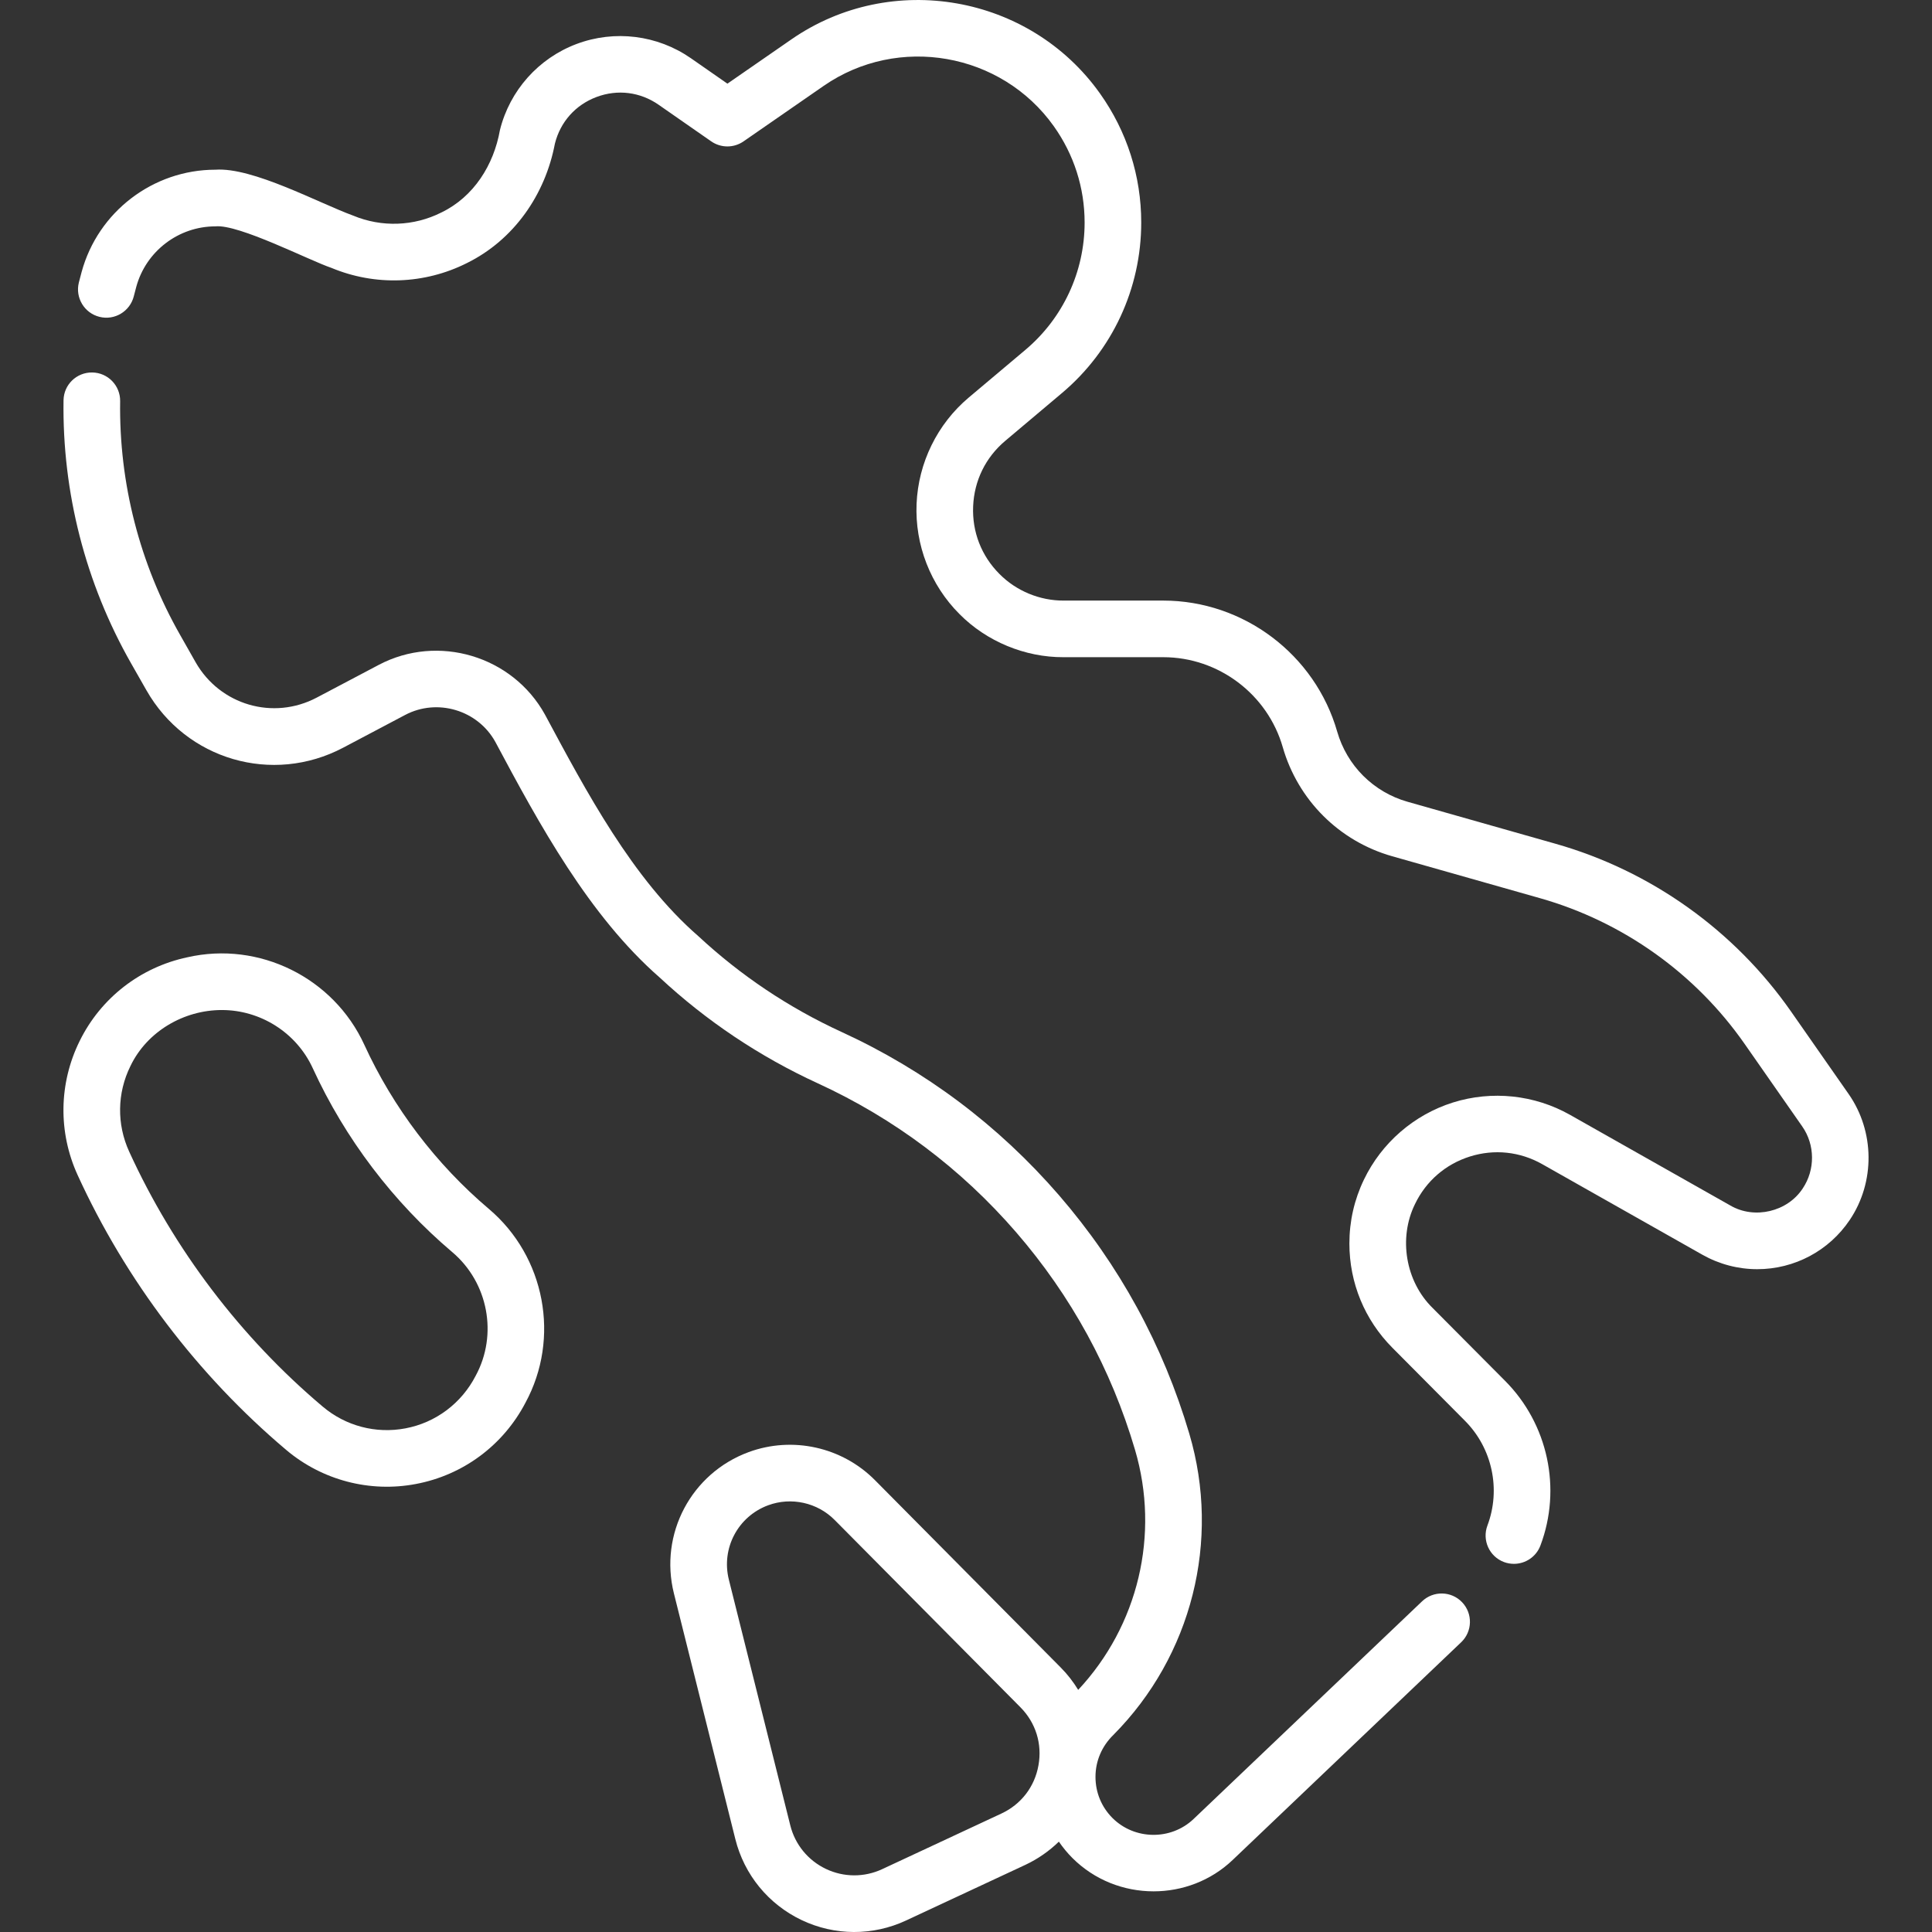 <svg width="43" height="43" viewBox="0 0 43 43" fill="none" xmlns="http://www.w3.org/2000/svg">
<rect x="0" y="0" width="43" height="43" fill="#333333" stroke="none"/>
<g clip-path="url(#clip0_106_3088)">
<path d="M31.651 35.64L26.565 40.485C26.062 40.964 25.252 40.954 24.76 40.463C24.516 40.219 24.382 39.894 24.382 39.549C24.381 39.193 24.526 38.861 24.78 38.614C26.525 36.855 27.173 34.29 26.471 31.913C25.889 29.942 24.912 28.154 23.568 26.6C22.222 25.046 20.593 23.823 18.726 22.966C17.556 22.428 16.485 21.712 15.542 20.835C14.075 19.562 13.039 17.599 12.129 15.904C11.408 14.598 9.748 14.101 8.428 14.799L7.05 15.526C6.081 16.038 4.897 15.692 4.354 14.74L4.012 14.137C3.109 12.553 2.647 10.752 2.674 8.929C2.679 8.581 2.401 8.295 2.053 8.29C1.704 8.285 1.419 8.562 1.414 8.91C1.384 10.958 1.903 12.981 2.916 14.761L3.259 15.363C4.14 16.911 6.064 17.472 7.638 16.641L9.016 15.913C9.733 15.534 10.634 15.804 11.025 16.513C12.001 18.343 13.109 20.382 14.684 21.758C15.725 22.726 16.908 23.517 18.201 24.111C19.902 24.893 21.388 26.008 22.615 27.425C23.841 28.842 24.732 30.472 25.262 32.269C25.818 34.154 25.333 36.183 23.997 37.611C23.887 37.431 23.757 37.262 23.605 37.11L19.473 32.943C18.741 32.205 17.638 31.96 16.663 32.319C15.384 32.79 14.669 34.142 14.999 35.464L16.366 40.932C16.564 41.725 17.102 42.382 17.84 42.734C18.578 43.086 19.427 43.089 20.168 42.743L22.822 41.505C23.101 41.374 23.351 41.199 23.567 40.989C23.655 41.118 23.756 41.241 23.869 41.354C24.363 41.847 25.018 42.095 25.675 42.095C26.31 42.095 26.946 41.863 27.435 41.397L32.52 36.552C32.773 36.312 32.782 35.913 32.542 35.661C32.302 35.409 31.903 35.4 31.651 35.64ZM22.289 40.363L19.635 41.601C19.236 41.787 18.779 41.785 18.382 41.596C17.985 41.407 17.695 41.053 17.589 40.626L16.222 35.158C16.048 34.462 16.424 33.75 17.098 33.502C17.607 33.314 18.192 33.44 18.578 33.831L22.71 37.997C23.052 38.341 23.199 38.812 23.113 39.289C23.029 39.767 22.728 40.158 22.289 40.363Z" fill="white"/>
<path d="M41.145 24.35L39.864 22.515C38.603 20.707 36.741 19.38 34.62 18.779L31.325 17.844C30.954 17.739 30.614 17.539 30.341 17.267C30.069 16.996 29.869 16.656 29.762 16.285C29.27 14.567 27.678 13.367 25.891 13.367H23.671C23.142 13.369 22.618 13.152 22.247 12.777C21.843 12.374 21.634 11.837 21.659 11.267C21.683 10.697 21.936 10.181 22.372 9.813L23.637 8.747C24.758 7.802 25.4 6.419 25.4 4.953C25.4 3.918 25.082 2.924 24.481 2.079C22.916 -0.121 19.836 -0.661 17.616 0.875L16.19 1.862L15.377 1.296C14.633 0.779 13.681 0.66 12.832 0.979C11.984 1.298 11.346 2.014 11.127 2.894C10.99 3.67 10.546 4.38 9.824 4.729C9.211 5.038 8.495 5.063 7.861 4.799C7.095 4.52 5.626 3.718 4.795 3.777C3.407 3.777 2.182 4.713 1.817 6.052C1.795 6.13 1.775 6.21 1.755 6.288C1.671 6.625 1.876 6.968 2.214 7.052C2.551 7.137 2.893 6.931 2.978 6.594C2.995 6.524 3.014 6.454 3.033 6.384C3.249 5.591 3.974 5.038 4.795 5.038C5.315 4.986 6.883 5.796 7.376 5.962C8.349 6.368 9.448 6.329 10.39 5.856C11.437 5.34 12.134 4.335 12.35 3.198C12.471 2.713 12.808 2.335 13.276 2.159C13.744 1.983 14.248 2.046 14.658 2.331L15.829 3.146C16.045 3.296 16.331 3.297 16.548 3.147L18.333 1.911C19.989 0.765 22.287 1.168 23.454 2.809C23.903 3.44 24.14 4.181 24.14 4.953C24.14 6.047 23.66 7.079 22.825 7.784L21.56 8.849C20.861 9.438 20.439 10.3 20.4 11.213C20.361 12.127 20.709 13.022 21.356 13.668C21.959 14.277 22.813 14.631 23.671 14.627H25.891C27.119 14.627 28.213 15.451 28.551 16.633C28.717 17.21 29.029 17.738 29.452 18.159C29.875 18.582 30.404 18.892 30.981 19.056L34.277 19.991C36.118 20.513 37.736 21.665 38.831 23.236L40.112 25.071C40.398 25.48 40.402 26.034 40.124 26.449C39.786 26.97 39.048 27.145 38.511 26.83L34.944 24.813C34.154 24.366 33.204 24.266 32.338 24.538C31.472 24.81 30.75 25.436 30.357 26.254C30.142 26.7 30.033 27.179 30.033 27.677C30.033 28.553 30.373 29.377 30.991 29.998L32.606 31.623C33.213 32.233 33.409 33.148 33.105 33.954C32.983 34.279 33.147 34.643 33.473 34.766C33.546 34.793 33.621 34.806 33.695 34.806C33.95 34.806 34.19 34.651 34.285 34.398C34.762 33.132 34.454 31.694 33.5 30.735L31.884 29.11C31.282 28.519 31.121 27.555 31.493 26.799C31.739 26.287 32.173 25.911 32.716 25.74C33.258 25.57 33.829 25.63 34.324 25.91L37.891 27.927C38.263 28.137 38.685 28.248 39.11 28.248C39.939 28.248 40.709 27.838 41.17 27.151C41.736 26.309 41.726 25.183 41.145 24.35Z" fill="white"/>
<path d="M10.88 26.906C9.707 25.913 8.748 24.649 8.108 23.252C7.423 21.759 5.767 20.941 4.17 21.306C3.125 21.528 2.245 22.21 1.773 23.169C1.308 24.111 1.292 25.199 1.728 26.154C2.798 28.494 4.402 30.608 6.367 32.268C7.17 32.948 8.234 33.223 9.255 33.029C10.306 32.832 11.199 32.168 11.694 31.222C12.476 29.782 12.134 27.967 10.88 26.906ZM10.587 30.62C10.272 31.232 9.699 31.664 9.022 31.791C8.364 31.915 7.693 31.738 7.181 31.305C5.356 29.765 3.867 27.802 2.875 25.631C2.596 25.021 2.606 24.327 2.903 23.727C3.272 22.956 4.092 22.479 4.939 22.48C5.79 22.48 6.595 22.976 6.962 23.777C7.679 25.341 8.752 26.756 10.066 27.868C10.866 28.545 11.085 29.703 10.587 30.62Z" fill="white"/>
</g>
<defs>
<clipPath id="clip0_106_3088">
<rect width="43" height="43" fill="white"/>
</clipPath>
</defs>
</svg>
